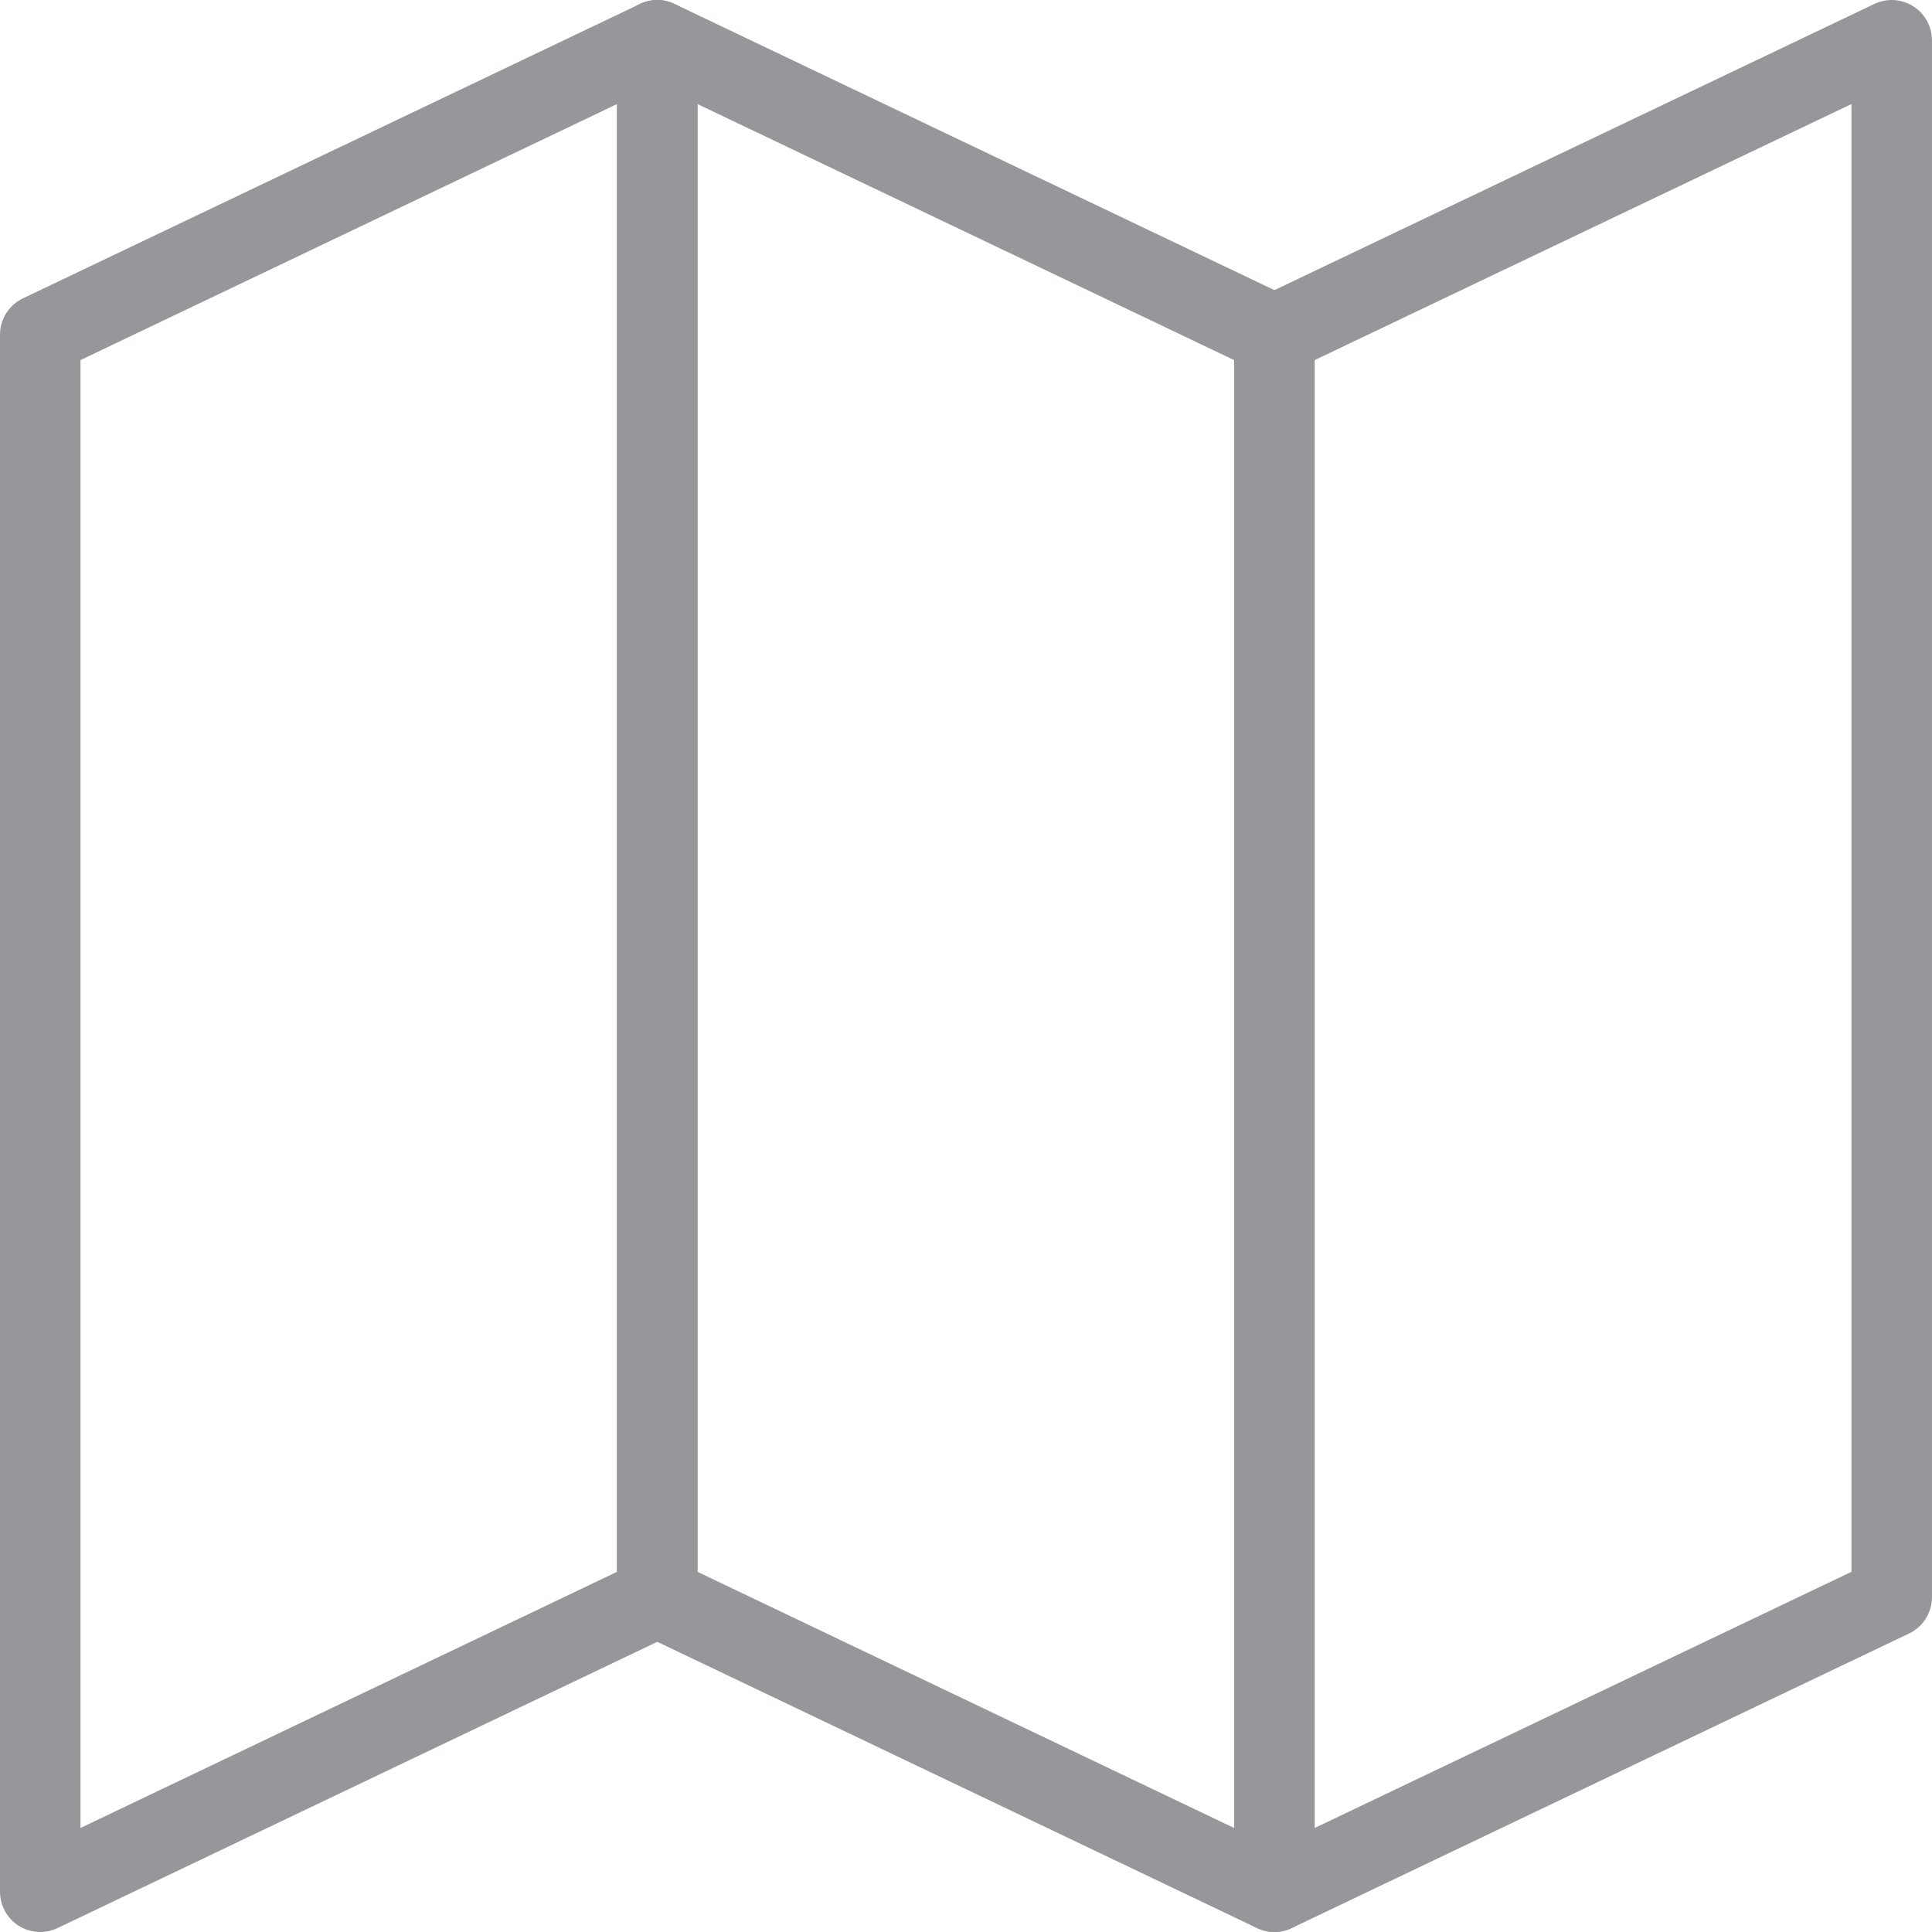 <svg width="48" height="48" viewBox="0 0 48 48" fill="none" xmlns="http://www.w3.org/2000/svg">
<g clip-path="url(#clip0_870_278)">
<path d="M31.664 48C31.478 48 31.293 47.948 31.131 47.846C30.84 47.663 30.664 47.344 30.664 47V8.315C30.664 7.93 30.886 7.578 31.233 7.413L46.568 0.098C46.878 -0.05 47.241 -0.029 47.532 0.155C47.823 0.337 47.999 0.657 47.999 1V39.682C47.999 40.068 47.777 40.418 47.43 40.584L32.095 47.902C31.958 47.968 31.811 48 31.664 48ZM32.664 8.946V45.415L45.999 39.051V2.585L32.664 8.946Z" fill="#96979B"/>
<path d="M1 48C0.814 48 0.629 47.948 0.466 47.846C0.176 47.663 0 47.344 0 47V8.315C0 7.93 0.222 7.579 0.569 7.413L15.9 0.098C16.21 -0.05 16.574 -0.029 16.864 0.155C17.154 0.338 17.33 0.657 17.33 1.001V39.683C17.33 40.069 17.108 40.419 16.761 40.585L1.431 47.902C1.294 47.968 1.147 48 1 48ZM2 8.946V45.415L15.331 39.051V2.585L2 8.946Z" fill="#96979B"/>
<path d="M31.66 48C31.514 48 31.366 47.968 31.229 47.902L15.897 40.584C15.549 40.418 15.328 40.067 15.328 39.682V1C15.328 0.657 15.504 0.337 15.794 0.154C16.085 -0.03 16.448 -0.051 16.758 0.097L32.09 7.412C32.438 7.578 32.659 7.929 32.659 8.314V47C32.659 47.344 32.483 47.663 32.192 47.846C32.031 47.948 31.846 48 31.66 48ZM17.328 39.051L30.66 45.415V8.946L17.328 2.585V39.051Z" fill="#96979B"/>
</g>
<defs>
<clipPath id="clip0_870_278">
<rect width="48" height="48" fill="white"/>
</clipPath>
</defs>
</svg>
